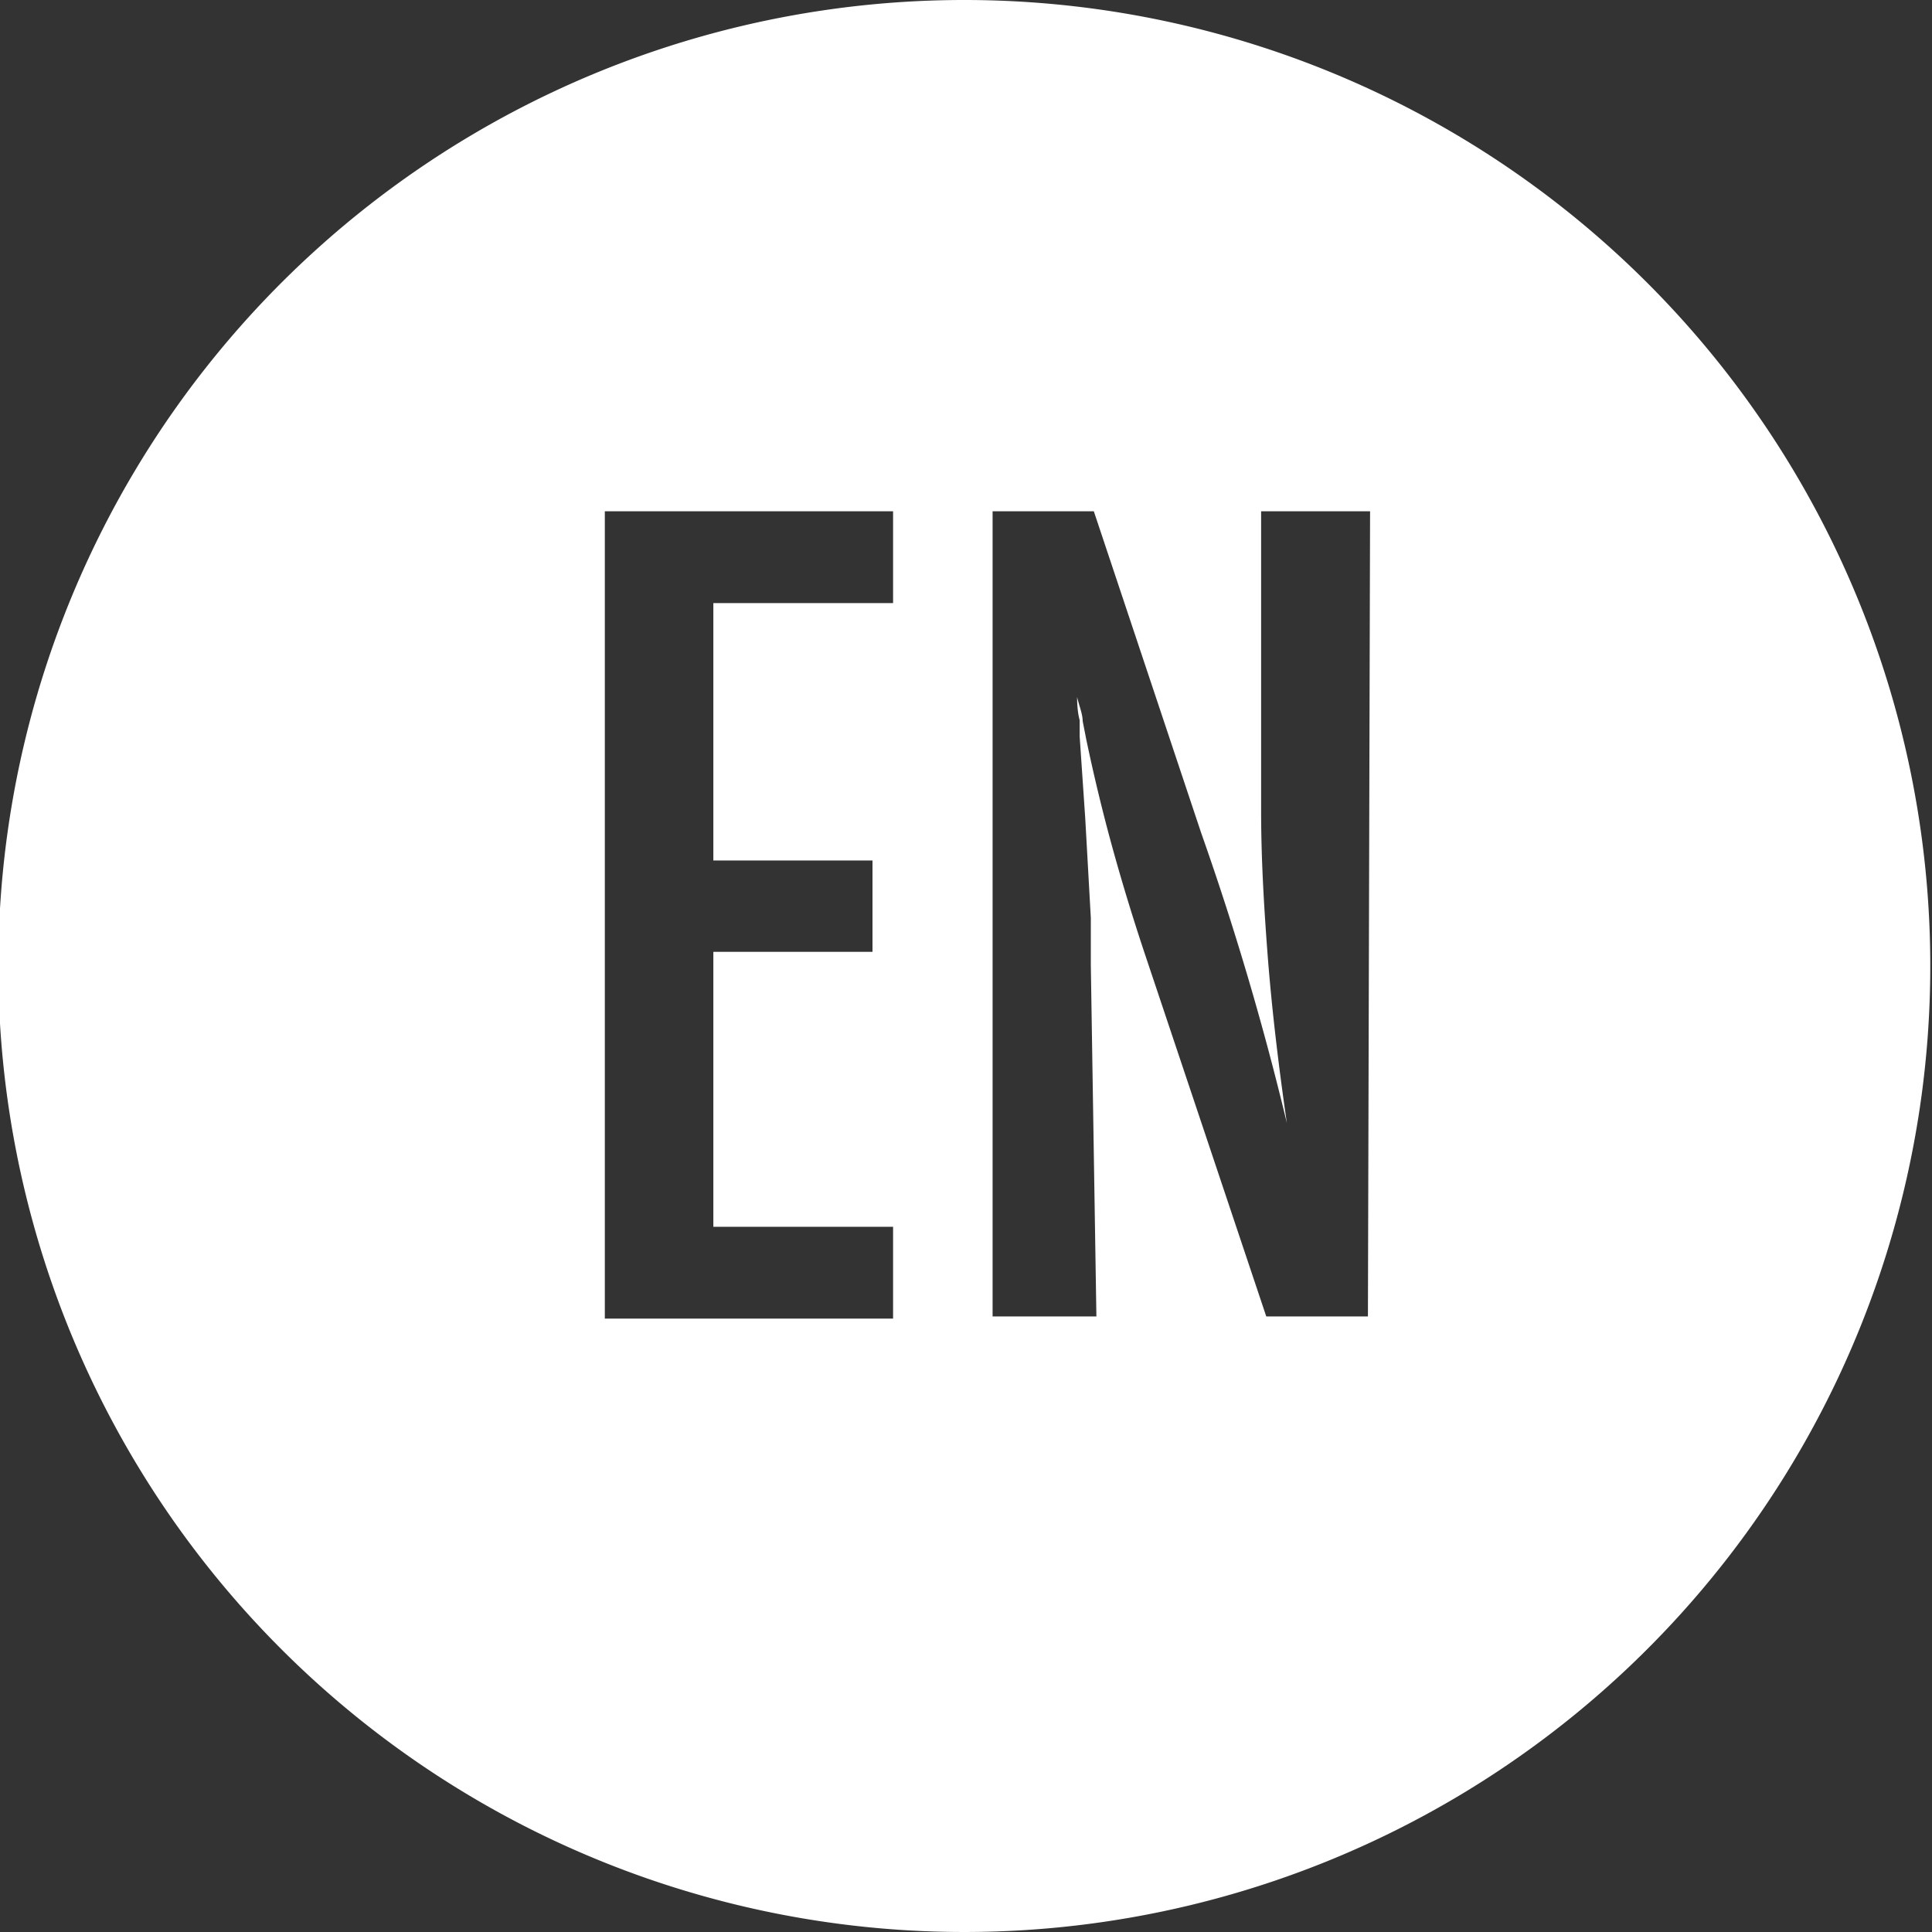 <svg xmlns="http://www.w3.org/2000/svg" viewBox="0 0 45.04 45.04"><rect x="0" y="0" width="45.04" height="45.04" fill="#333333" stroke="none"/><defs><style>.a{fill:#fff;}</style></defs><title>Element 20</title><path class="a" d="M22.52,0A22.52,22.52,0,1,0,45,22.52,22.52,22.52,0,0,0,22.52,0Zm-1.7,14.06H16.63v6h3.71v2.13H16.63v6.41h4.19v2.14H14.1V11.92h6.72ZM31.89,30.69H29.52l-2.83-8.45c-.26-.78-.51-1.59-.74-2.42s-.44-1.69-.63-2.6l-.08-.41c0-.16-.08-.35-.13-.56q0,.32.06.54c0,.15,0,.28,0,.38l.13,1.91.13,2.32c0,.13,0,.29,0,.48s0,.39,0,.63l.13,8.18H23.14V11.92H25.5L28,19.41A68,68,0,0,1,30,26.18c-.21-1.45-.36-2.76-.45-3.94s-.15-2.28-.15-3.32v-7h2.54Z"/></svg>
